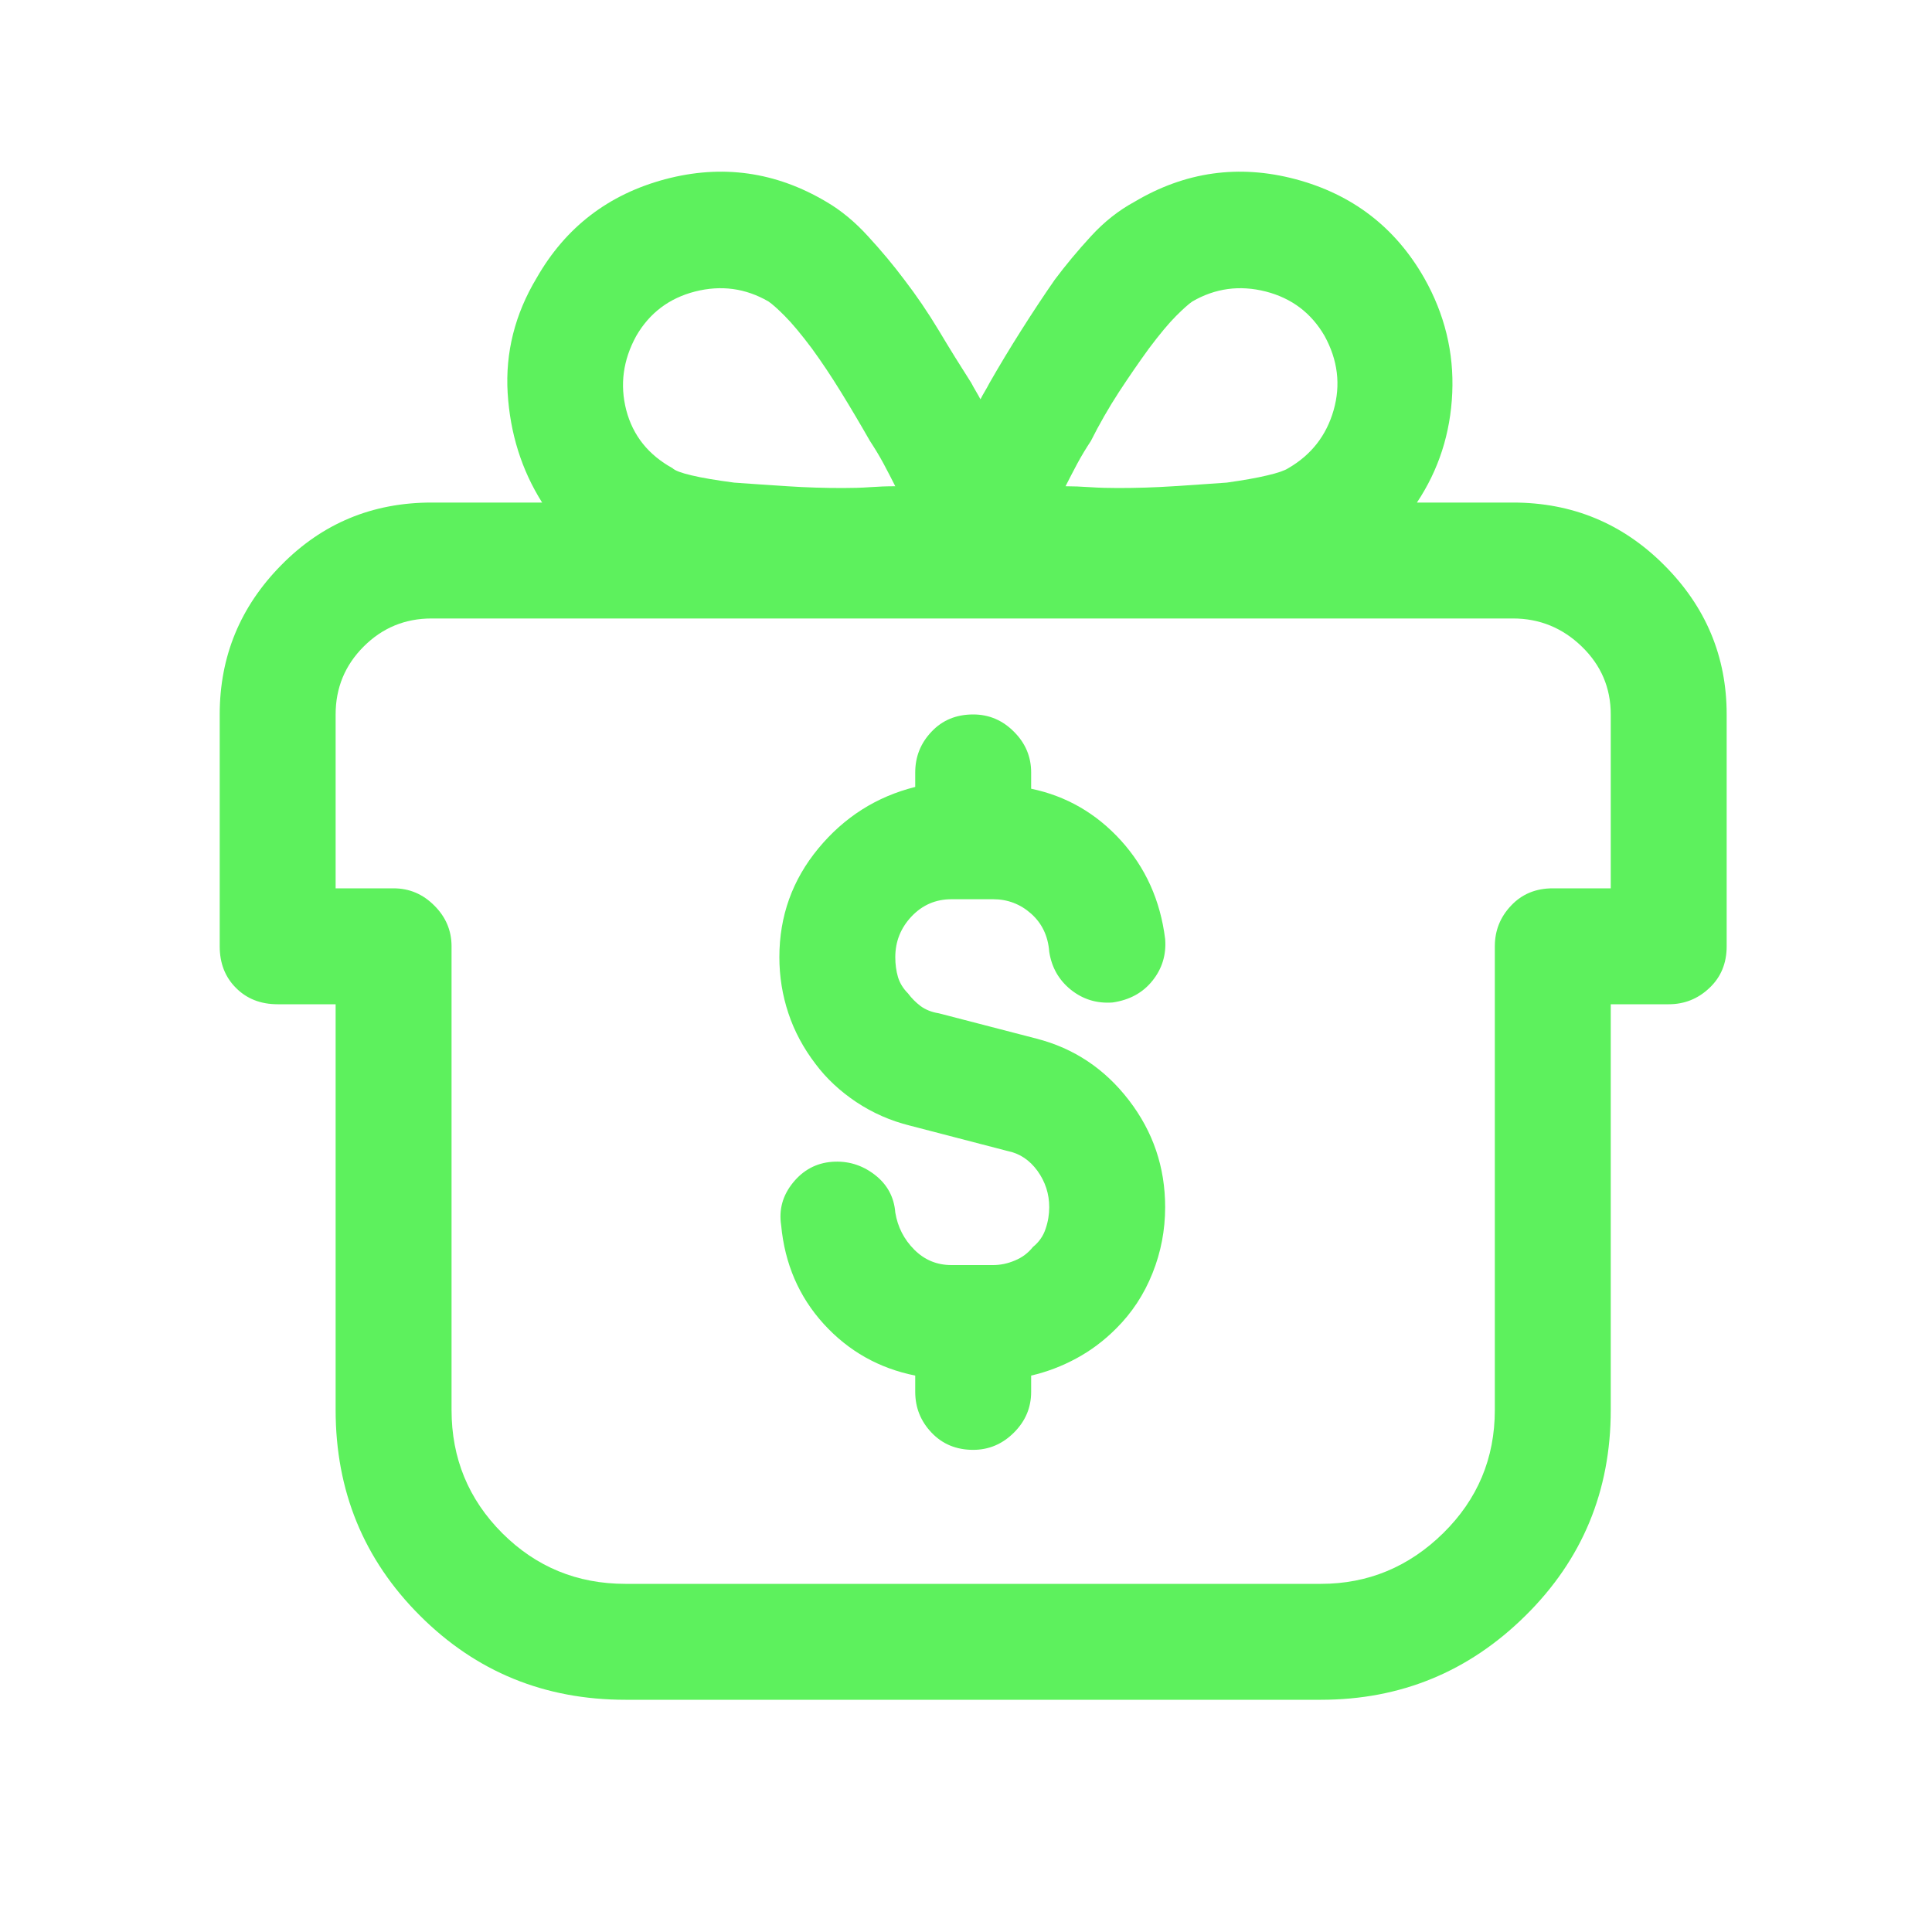 <?xml version="1.0" encoding="UTF-8"?>
<svg xmlns="http://www.w3.org/2000/svg" width="25" height="25" viewBox="0 0 25 25" fill="none">
  <path d="M17.14 4.347C16.968 4.05 16.714 3.858 16.378 3.772C16.042 3.687 15.726 3.729 15.429 3.901C15.382 3.933 15.312 3.995 15.218 4.089C15.124 4.183 15.007 4.323 14.866 4.511C14.741 4.683 14.612 4.87 14.479 5.073C14.347 5.276 14.226 5.487 14.116 5.706C14.054 5.8 13.995 5.897 13.94 5.999C13.886 6.101 13.835 6.198 13.788 6.292C13.882 6.292 13.987 6.296 14.104 6.304C14.222 6.312 14.343 6.315 14.468 6.315C14.702 6.315 14.94 6.308 15.183 6.292C15.425 6.276 15.655 6.261 15.874 6.245C16.093 6.214 16.269 6.183 16.401 6.151C16.534 6.12 16.624 6.089 16.671 6.058C16.968 5.886 17.163 5.636 17.257 5.308C17.351 4.979 17.311 4.659 17.14 4.347ZM7.015 6.503C6.749 6.081 6.601 5.608 6.569 5.085C6.538 4.562 6.663 4.065 6.944 3.597C7.319 2.94 7.874 2.515 8.608 2.319C9.343 2.124 10.038 2.222 10.694 2.612C10.882 2.722 11.062 2.87 11.233 3.058C11.405 3.245 11.562 3.433 11.702 3.62C11.858 3.823 12.007 4.042 12.148 4.276C12.288 4.511 12.429 4.737 12.569 4.956C12.585 4.987 12.604 5.022 12.628 5.062C12.651 5.101 12.671 5.136 12.687 5.167C12.702 5.136 12.722 5.101 12.745 5.062C12.769 5.022 12.788 4.987 12.804 4.956C12.929 4.737 13.065 4.511 13.214 4.276C13.362 4.042 13.507 3.823 13.648 3.62C13.788 3.433 13.944 3.245 14.116 3.058C14.288 2.87 14.476 2.722 14.679 2.612C15.335 2.222 16.03 2.124 16.765 2.319C17.499 2.515 18.054 2.94 18.429 3.597C18.694 4.065 18.815 4.562 18.792 5.085C18.769 5.608 18.616 6.081 18.335 6.503H19.577C20.343 6.503 20.995 6.772 21.534 7.312C22.073 7.851 22.343 8.495 22.343 9.245V12.245C22.343 12.464 22.269 12.644 22.12 12.784C21.972 12.925 21.796 12.995 21.593 12.995H20.843V18.245C20.843 19.292 20.476 20.179 19.741 20.905C19.007 21.632 18.124 21.995 17.093 21.995H8.093C7.046 21.995 6.159 21.632 5.433 20.905C4.706 20.179 4.343 19.292 4.343 18.245V12.995H3.593C3.374 12.995 3.194 12.925 3.054 12.784C2.913 12.644 2.843 12.464 2.843 12.245V9.245C2.843 8.495 3.108 7.851 3.64 7.312C4.171 6.772 4.819 6.503 5.585 6.503H7.015ZM20.843 11.495V9.245C20.843 8.901 20.718 8.608 20.468 8.366C20.218 8.124 19.921 8.003 19.577 8.003H5.585C5.241 8.003 4.948 8.124 4.706 8.366C4.464 8.608 4.343 8.901 4.343 9.245V11.495H5.093C5.296 11.495 5.472 11.569 5.62 11.718C5.769 11.866 5.843 12.042 5.843 12.245V18.245C5.843 18.87 6.062 19.401 6.499 19.839C6.937 20.276 7.468 20.495 8.093 20.495H17.093C17.702 20.495 18.23 20.276 18.675 19.839C19.12 19.401 19.343 18.87 19.343 18.245V12.245C19.343 12.042 19.413 11.866 19.554 11.718C19.694 11.569 19.874 11.495 20.093 11.495H20.843ZM13.413 13.44L12.148 13.112C12.054 13.097 11.976 13.065 11.913 13.019C11.851 12.972 11.796 12.917 11.749 12.854C11.687 12.792 11.644 12.722 11.62 12.644C11.597 12.565 11.585 12.479 11.585 12.386C11.585 12.183 11.655 12.007 11.796 11.858C11.937 11.71 12.108 11.636 12.312 11.636H12.851C13.038 11.636 13.202 11.698 13.343 11.823C13.483 11.948 13.562 12.112 13.577 12.315C13.608 12.519 13.702 12.683 13.858 12.808C14.015 12.933 14.194 12.987 14.398 12.972C14.616 12.94 14.788 12.847 14.913 12.69C15.038 12.534 15.093 12.354 15.077 12.151C15.015 11.651 14.823 11.226 14.503 10.874C14.183 10.523 13.796 10.3 13.343 10.206V9.995C13.343 9.792 13.269 9.616 13.12 9.468C12.972 9.319 12.796 9.245 12.593 9.245C12.374 9.245 12.194 9.319 12.054 9.468C11.913 9.616 11.843 9.792 11.843 9.995V10.183C11.343 10.308 10.925 10.573 10.589 10.979C10.253 11.386 10.085 11.854 10.085 12.386C10.085 12.636 10.124 12.878 10.202 13.112C10.28 13.347 10.398 13.565 10.554 13.769C10.694 13.956 10.87 14.12 11.081 14.261C11.292 14.401 11.523 14.503 11.773 14.565L13.038 14.894C13.194 14.925 13.323 15.011 13.425 15.151C13.526 15.292 13.577 15.448 13.577 15.62C13.577 15.714 13.562 15.808 13.53 15.901C13.499 15.995 13.444 16.073 13.366 16.136C13.304 16.214 13.226 16.273 13.132 16.311C13.038 16.351 12.944 16.37 12.851 16.37H12.312C12.124 16.37 11.964 16.304 11.831 16.171C11.698 16.038 11.616 15.878 11.585 15.69C11.569 15.487 11.479 15.323 11.315 15.198C11.151 15.073 10.968 15.019 10.765 15.034C10.562 15.05 10.394 15.14 10.261 15.304C10.128 15.468 10.077 15.651 10.108 15.854C10.155 16.355 10.339 16.78 10.659 17.132C10.979 17.483 11.374 17.706 11.843 17.8V18.011C11.843 18.214 11.913 18.39 12.054 18.538C12.194 18.686 12.374 18.761 12.593 18.761C12.796 18.761 12.972 18.686 13.12 18.538C13.269 18.39 13.343 18.214 13.343 18.011V17.8C13.546 17.753 13.741 17.679 13.929 17.577C14.116 17.476 14.288 17.347 14.444 17.19C14.648 16.987 14.804 16.749 14.913 16.476C15.023 16.202 15.077 15.917 15.077 15.62C15.077 15.104 14.921 14.644 14.608 14.237C14.296 13.831 13.898 13.565 13.413 13.44ZM9.944 3.901C9.647 3.729 9.331 3.687 8.995 3.772C8.659 3.858 8.405 4.05 8.233 4.347C8.062 4.659 8.019 4.979 8.104 5.308C8.19 5.636 8.39 5.886 8.702 6.058C8.733 6.089 8.815 6.12 8.948 6.151C9.081 6.183 9.265 6.214 9.499 6.245C9.718 6.261 9.948 6.276 10.19 6.292C10.433 6.308 10.671 6.315 10.905 6.315C11.03 6.315 11.148 6.312 11.257 6.304C11.366 6.296 11.476 6.292 11.585 6.292C11.538 6.198 11.487 6.101 11.433 5.999C11.378 5.897 11.319 5.8 11.257 5.706C11.132 5.487 11.007 5.276 10.882 5.073C10.757 4.87 10.632 4.683 10.507 4.511C10.366 4.323 10.249 4.183 10.155 4.089C10.062 3.995 9.991 3.933 9.944 3.901Z" fill="#5DF15D"></path>
</svg>
